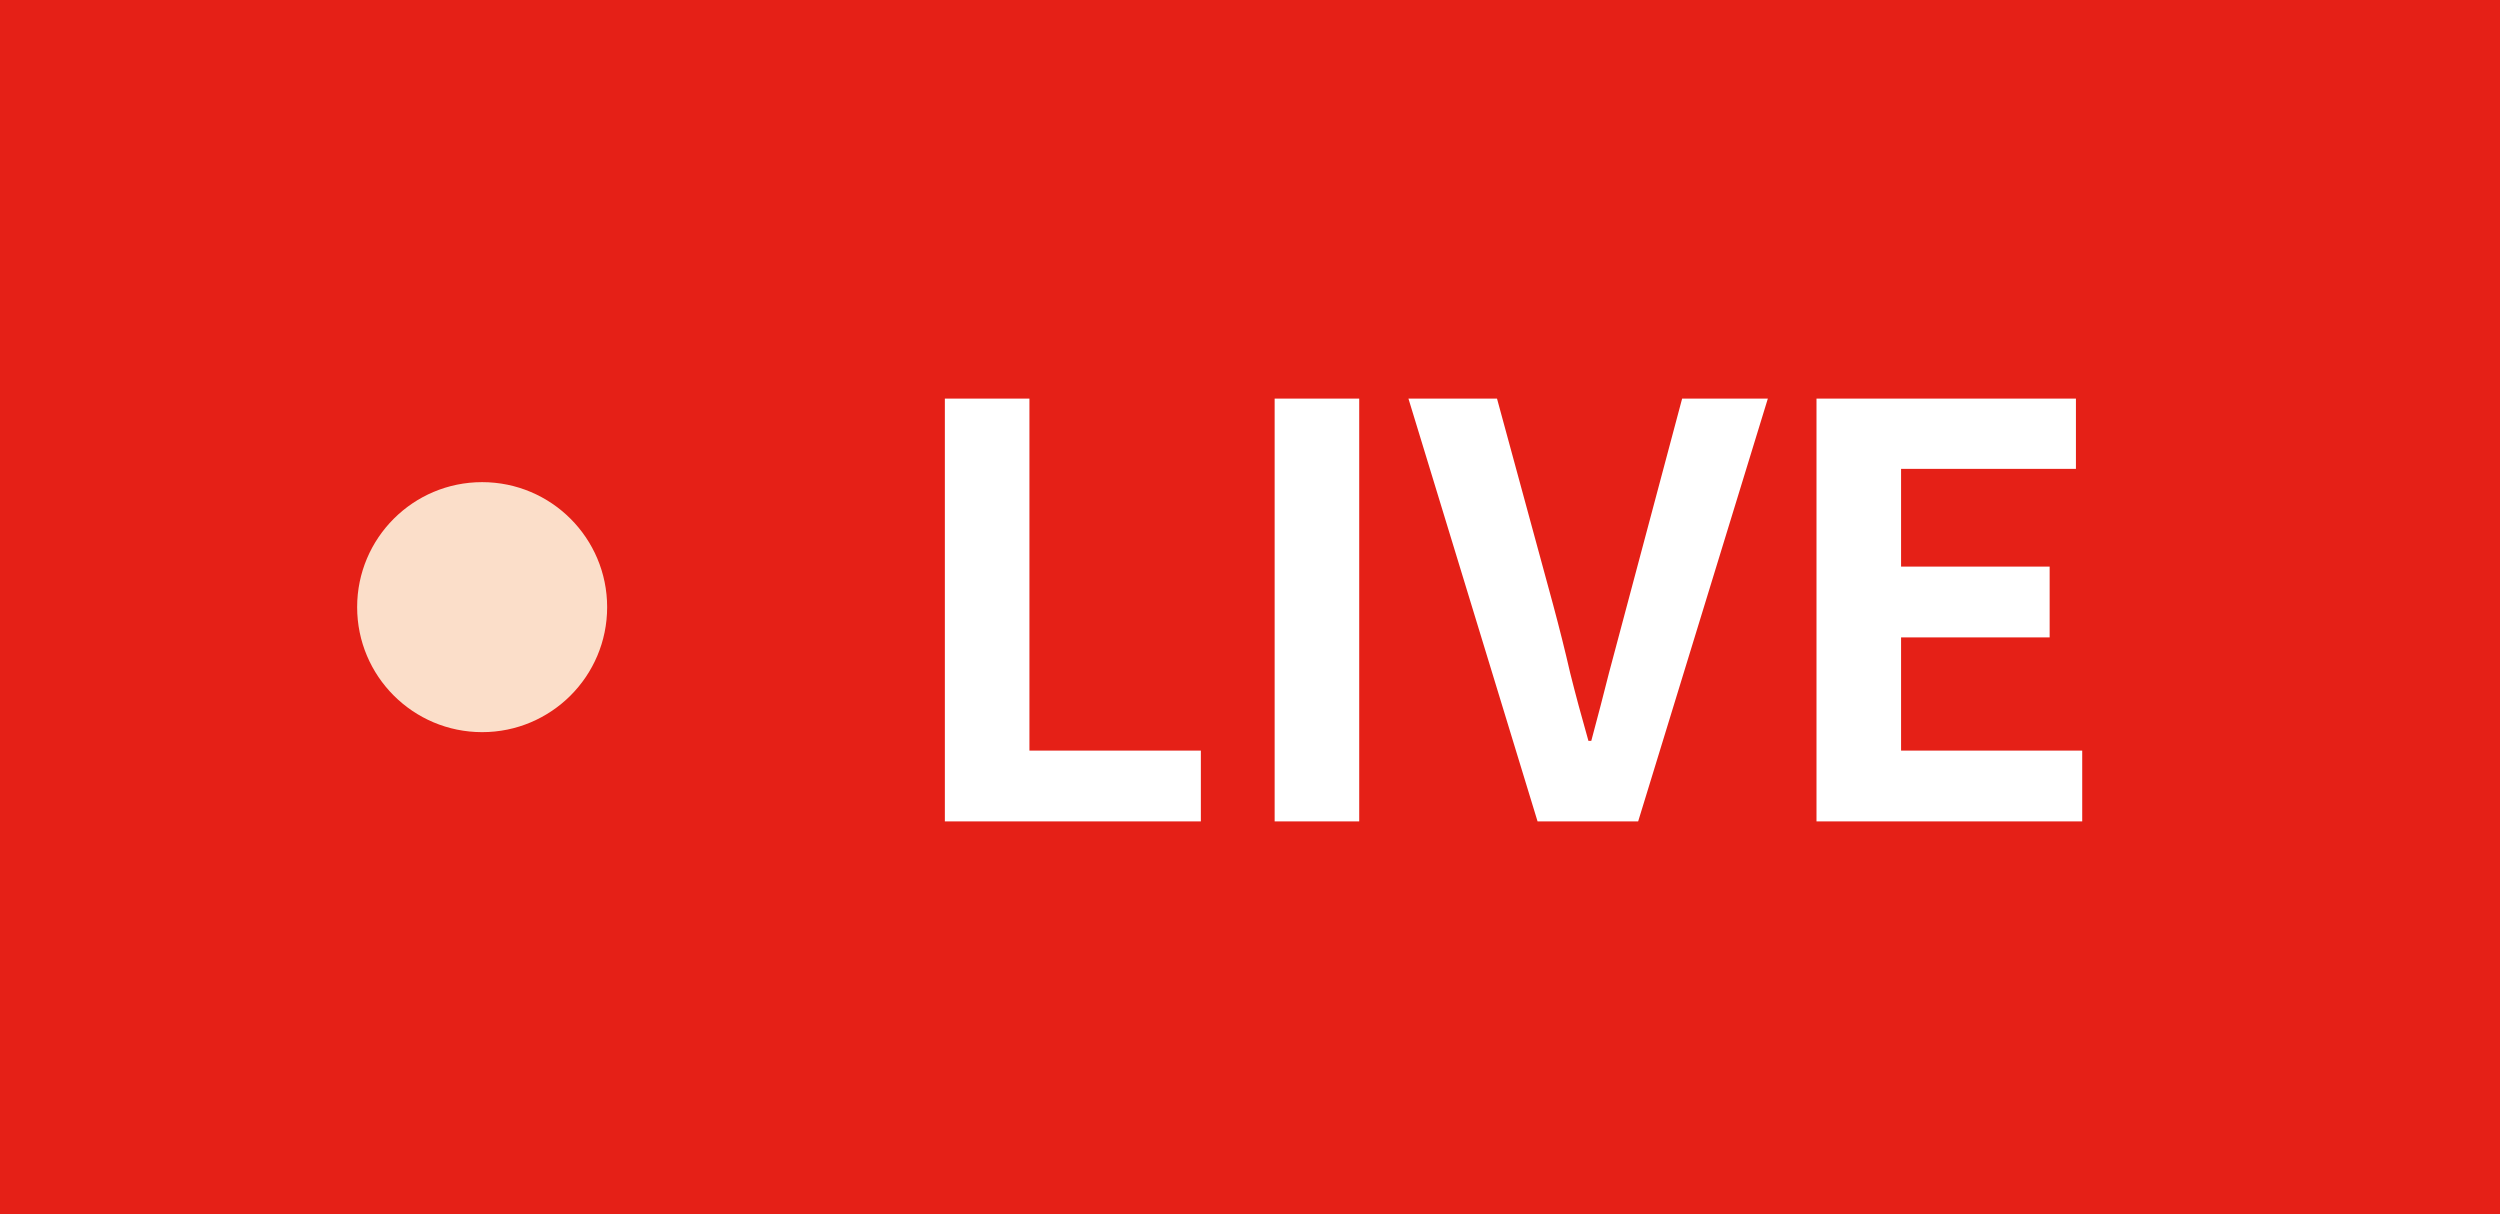 <svg width="70" height="34" viewBox="0 0 70 34" fill="none" xmlns="http://www.w3.org/2000/svg">
<rect width="70" height="34" fill="#E52017"/>
<circle cx="13.5" cy="17" r="3.5" fill="#FBDEC9"/>
<path d="M28.824 11.16V21.016H33.624V23H26.456V11.16H28.824ZM38.058 11.16V23H35.69V11.16H38.058ZM41.916 11.16L43.484 16.92C43.665 17.592 43.825 18.232 43.964 18.84C44.113 19.437 44.284 20.072 44.476 20.744H44.556C44.737 20.072 44.902 19.437 45.052 18.84C45.212 18.232 45.382 17.592 45.564 16.92L47.1 11.16H49.5L45.868 23H43.052L39.436 11.16H41.916ZM58.126 11.16V13.128H53.23V15.864H57.39V17.848H53.23V21.016H58.302V23H50.862V11.16H58.126Z" fill="white"/>
</svg>
